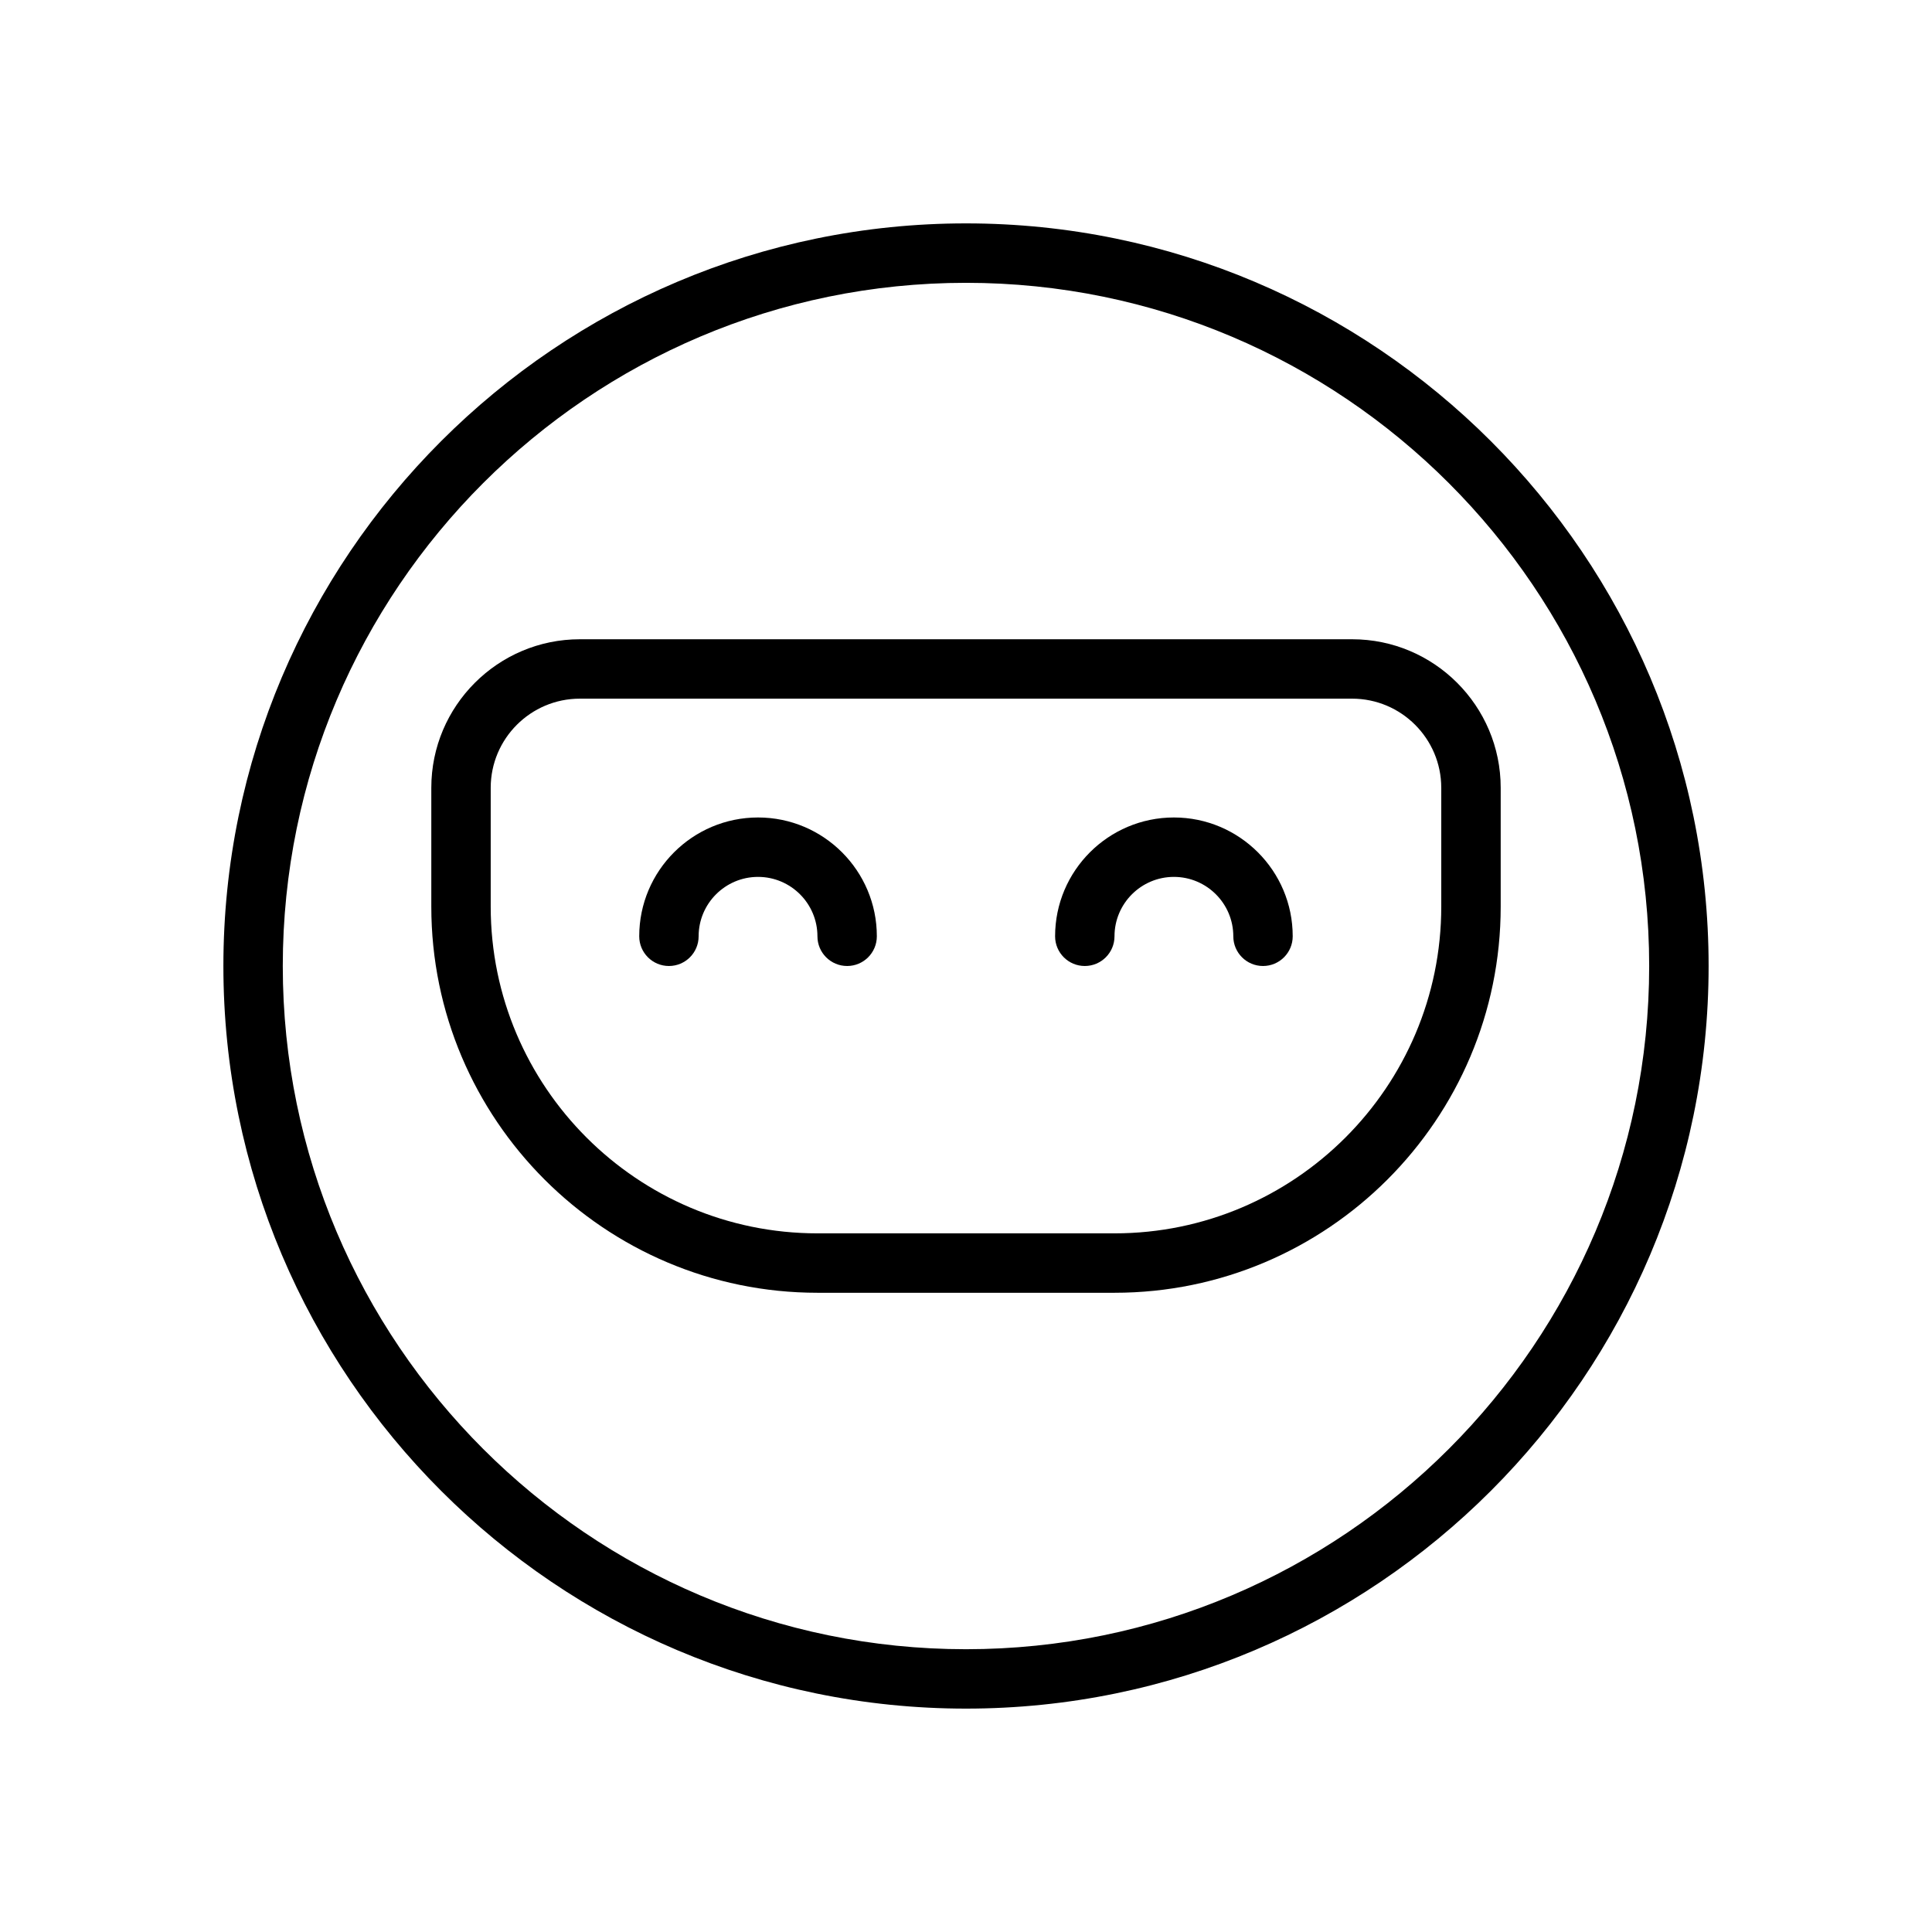 <?xml version="1.0" encoding="UTF-8"?>
<!-- Uploaded to: SVG Repo, www.svgrepo.com, Generator: SVG Repo Mixer Tools -->
<svg fill="#000000" width="800px" height="800px" version="1.1" viewBox="144 144 512 512" xmlns="http://www.w3.org/2000/svg">
 <g>
  <path d="m400 203.2c-108.52 0-196.8 88.285-196.8 196.8s88.285 196.8 196.8 196.8 196.8-88.285 196.8-196.8-88.285-196.8-196.8-196.8zm0 377.86c-99.844 0-181.06-81.223-181.06-181.05 0-99.836 81.215-181.06 181.06-181.06 99.84 0 181.05 81.223 181.05 181.05 0 99.836-81.215 181.06-181.05 181.06z"/>
  <path d="m297.66 313.41c-21.703 0-39.359 17.656-39.359 39.359v31.488c0 56.426 45.91 102.34 102.34 102.34h78.719c56.426 0 102.34-45.91 102.34-102.34v-31.488c0-21.703-17.656-39.359-39.359-39.359zm228.29 39.359v31.488c0 47.742-38.848 86.594-86.594 86.594h-78.719c-47.742 0-86.594-38.848-86.594-86.594v-31.488c0-13.02 10.598-23.617 23.617-23.617h204.67c13.023 0 23.617 10.598 23.617 23.617z"/>
  <path d="m344.89 360.64c-17.367 0-31.488 14.121-31.488 31.488 0 4.344 3.519 7.871 7.871 7.871 4.352 0 7.871-3.527 7.871-7.871 0-8.684 7.062-15.742 15.742-15.742 8.684 0 15.742 7.062 15.742 15.742 0 4.344 3.519 7.871 7.871 7.871 4.352 0 7.871-3.527 7.871-7.871 0.008-17.363-14.113-31.488-31.48-31.488z"/>
  <path d="m455.1 360.64c-17.367 0-31.488 14.121-31.488 31.488 0 4.344 3.519 7.871 7.871 7.871s7.871-3.527 7.871-7.871c0-8.684 7.062-15.742 15.742-15.742 8.684 0 15.742 7.062 15.742 15.742 0 4.344 3.519 7.871 7.871 7.871 4.352 0 7.871-3.527 7.871-7.871 0.008-17.363-14.113-31.488-31.48-31.488z"/>
 </g>
</svg>